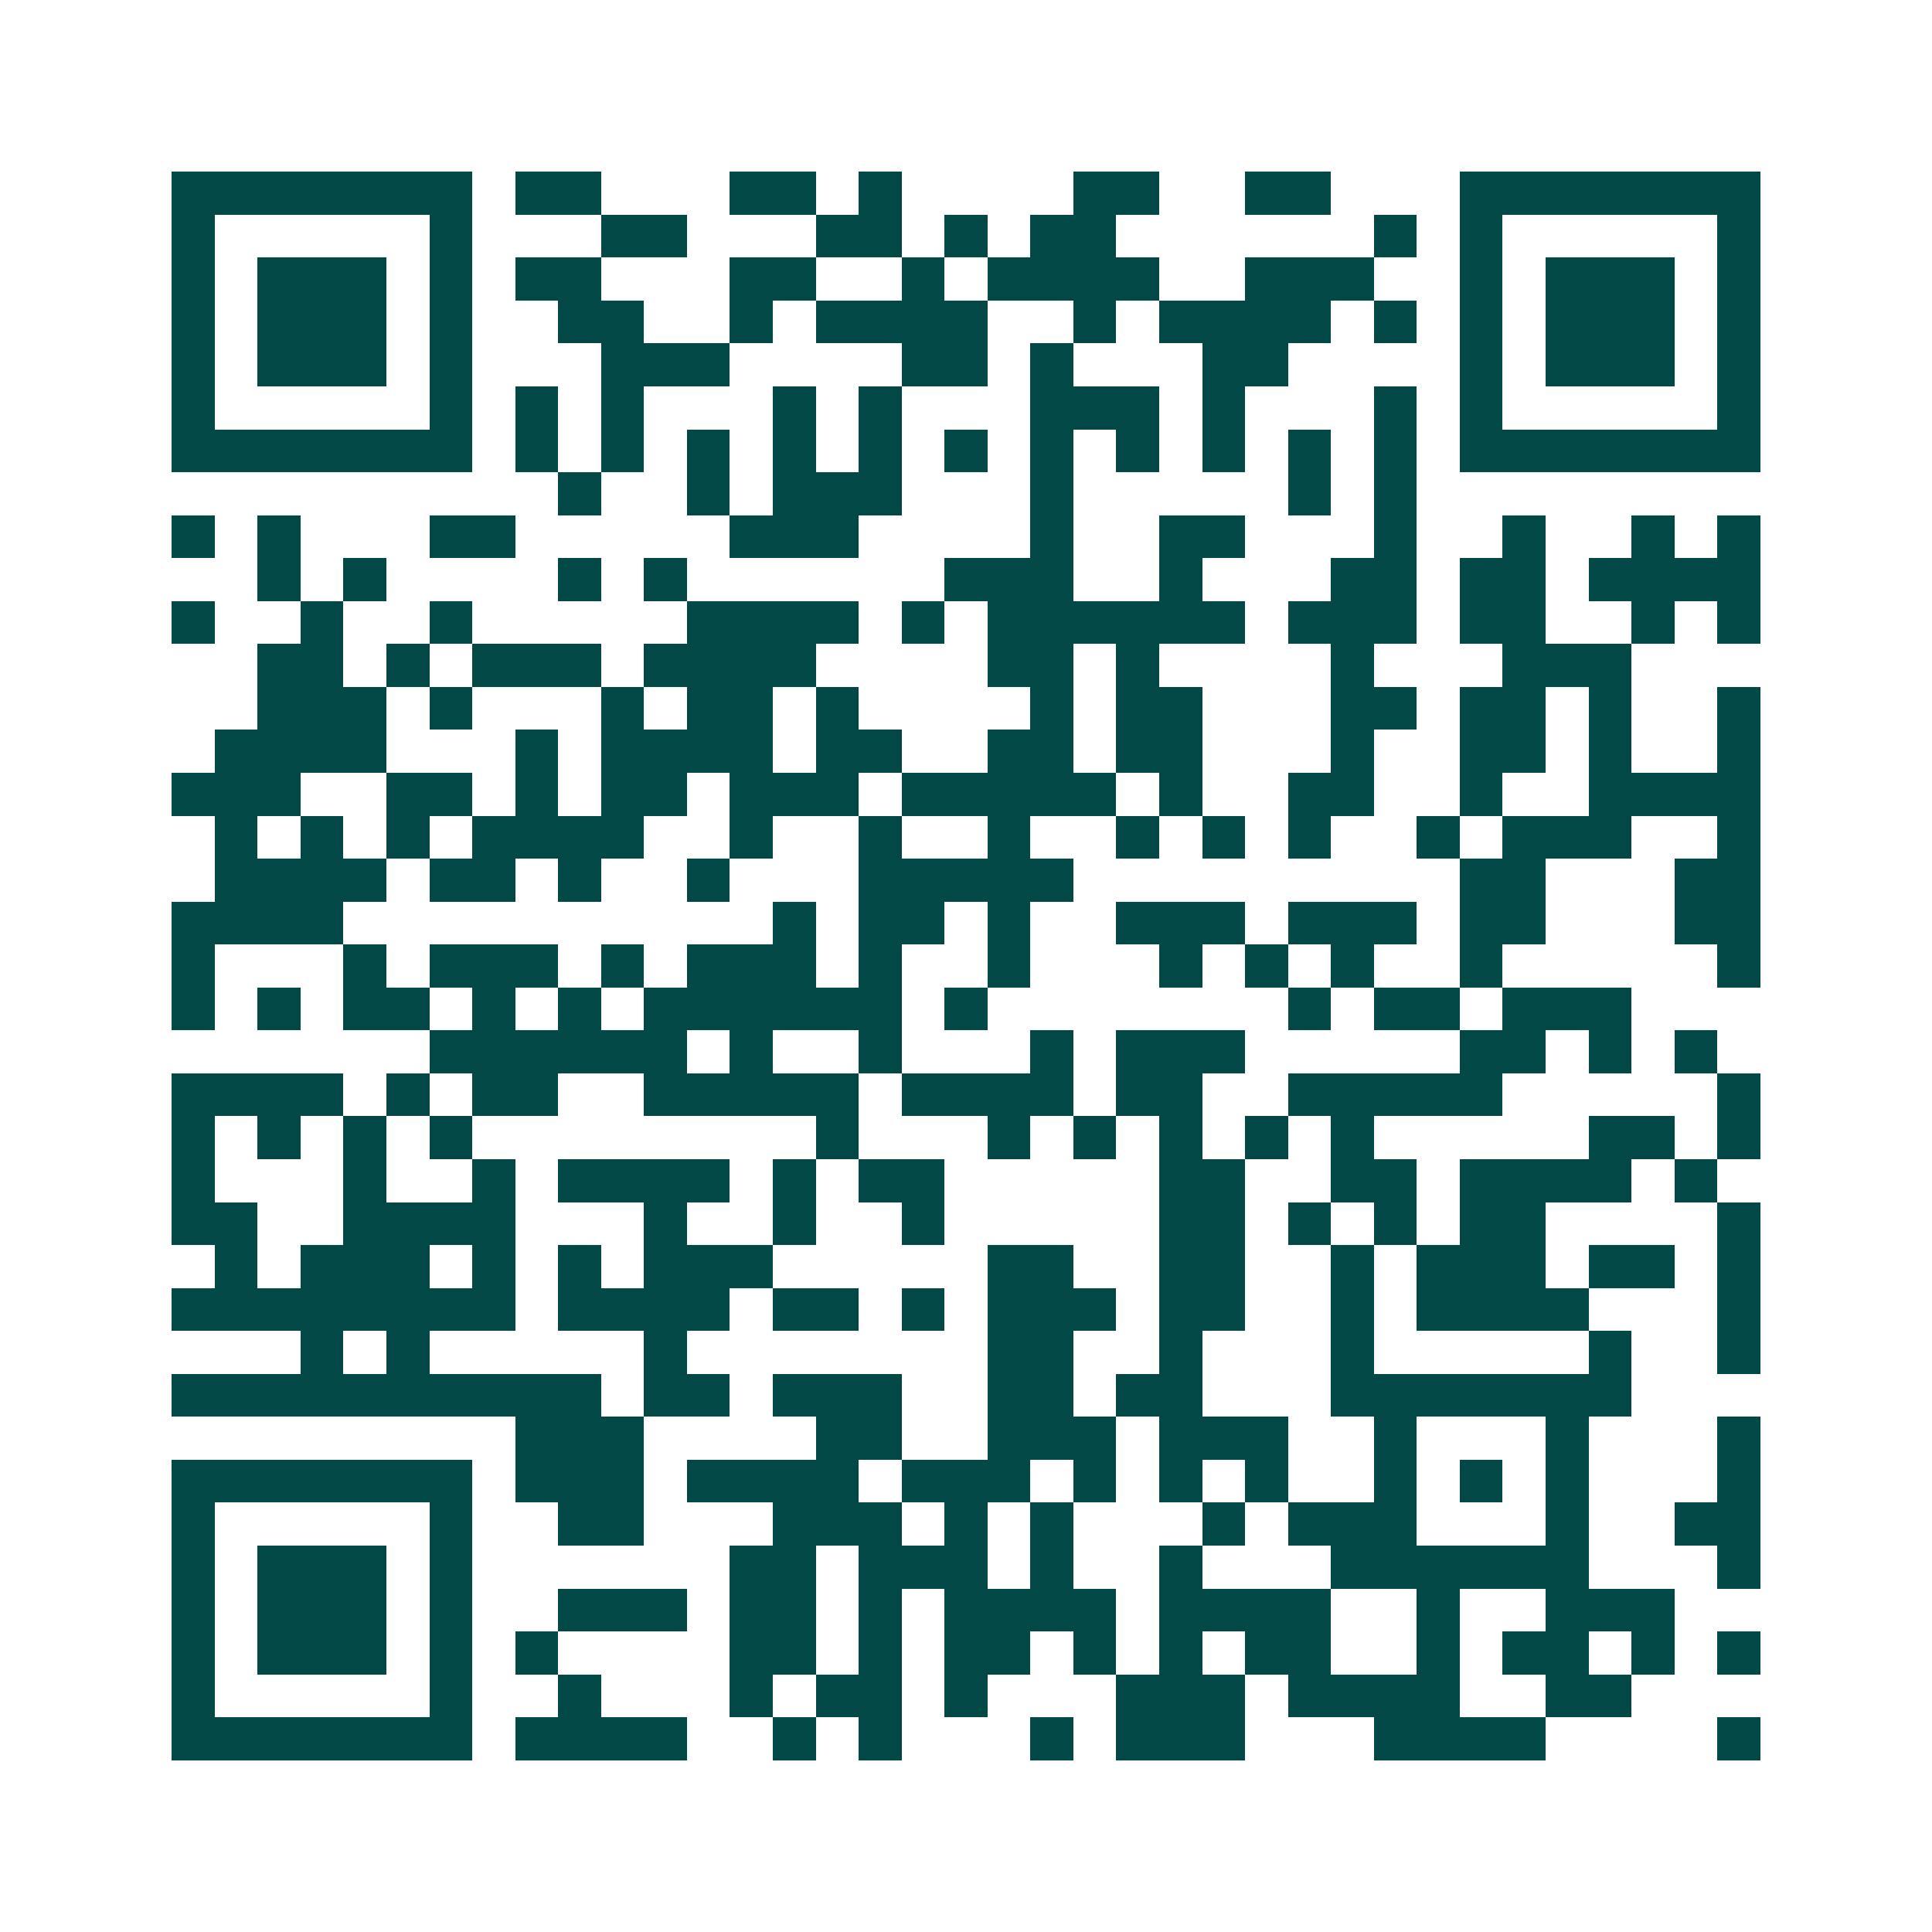 <svg xmlns="http://www.w3.org/2000/svg" width="200" height="200" viewBox="0 0 45 45" shape-rendering="crispEdges"><path fill="#ffffff" d="M0 0h45v45H0z"/><path stroke="#014847" d="M4 4.5h7m1 0h2m3 0h2m1 0h1m4 0h2m2 0h2m3 0h7M4 5.5h1m5 0h1m3 0h2m3 0h2m1 0h1m1 0h2m6 0h1m1 0h1m5 0h1M4 6.5h1m1 0h3m1 0h1m1 0h2m3 0h2m2 0h1m1 0h4m2 0h3m2 0h1m1 0h3m1 0h1M4 7.5h1m1 0h3m1 0h1m2 0h2m2 0h1m1 0h4m2 0h1m1 0h4m1 0h1m1 0h1m1 0h3m1 0h1M4 8.5h1m1 0h3m1 0h1m3 0h3m4 0h2m1 0h1m3 0h2m4 0h1m1 0h3m1 0h1M4 9.5h1m5 0h1m1 0h1m1 0h1m3 0h1m1 0h1m3 0h3m1 0h1m3 0h1m1 0h1m5 0h1M4 10.5h7m1 0h1m1 0h1m1 0h1m1 0h1m1 0h1m1 0h1m1 0h1m1 0h1m1 0h1m1 0h1m1 0h1m1 0h7M13 11.5h1m2 0h1m1 0h3m3 0h1m5 0h1m1 0h1M4 12.5h1m1 0h1m3 0h2m5 0h3m4 0h1m2 0h2m3 0h1m2 0h1m2 0h1m1 0h1M6 13.5h1m1 0h1m4 0h1m1 0h1m6 0h3m2 0h1m3 0h2m1 0h2m1 0h4M4 14.5h1m2 0h1m2 0h1m5 0h4m1 0h1m1 0h6m1 0h3m1 0h2m2 0h1m1 0h1M6 15.5h2m1 0h1m1 0h3m1 0h4m4 0h2m1 0h1m4 0h1m3 0h3M6 16.5h3m1 0h1m3 0h1m1 0h2m1 0h1m4 0h1m1 0h2m3 0h2m1 0h2m1 0h1m2 0h1M5 17.5h4m3 0h1m1 0h4m1 0h2m2 0h2m1 0h2m3 0h1m2 0h2m1 0h1m2 0h1M4 18.5h3m2 0h2m1 0h1m1 0h2m1 0h3m1 0h5m1 0h1m2 0h2m2 0h1m2 0h4M5 19.5h1m1 0h1m1 0h1m1 0h4m2 0h1m2 0h1m2 0h1m2 0h1m1 0h1m1 0h1m2 0h1m1 0h3m2 0h1M5 20.5h4m1 0h2m1 0h1m2 0h1m3 0h5m9 0h2m3 0h2M4 21.5h4m10 0h1m1 0h2m1 0h1m2 0h3m1 0h3m1 0h2m3 0h2M4 22.5h1m3 0h1m1 0h3m1 0h1m1 0h3m1 0h1m2 0h1m3 0h1m1 0h1m1 0h1m2 0h1m5 0h1M4 23.5h1m1 0h1m1 0h2m1 0h1m1 0h1m1 0h6m1 0h1m7 0h1m1 0h2m1 0h3M10 24.5h6m1 0h1m2 0h1m3 0h1m1 0h3m5 0h2m1 0h1m1 0h1M4 25.5h4m1 0h1m1 0h2m2 0h5m1 0h4m1 0h2m2 0h5m5 0h1M4 26.5h1m1 0h1m1 0h1m1 0h1m8 0h1m3 0h1m1 0h1m1 0h1m1 0h1m1 0h1m5 0h2m1 0h1M4 27.5h1m3 0h1m2 0h1m1 0h4m1 0h1m1 0h2m5 0h2m2 0h2m1 0h4m1 0h1M4 28.5h2m2 0h4m3 0h1m2 0h1m2 0h1m5 0h2m1 0h1m1 0h1m1 0h2m4 0h1M5 29.5h1m1 0h3m1 0h1m1 0h1m1 0h3m5 0h2m2 0h2m2 0h1m1 0h3m1 0h2m1 0h1M4 30.5h8m1 0h4m1 0h2m1 0h1m1 0h3m1 0h2m2 0h1m1 0h4m3 0h1M7 31.5h1m1 0h1m5 0h1m7 0h2m2 0h1m3 0h1m5 0h1m2 0h1M4 32.5h10m1 0h2m1 0h3m2 0h2m1 0h2m3 0h7M12 33.5h3m4 0h2m2 0h3m1 0h3m2 0h1m3 0h1m3 0h1M4 34.5h7m1 0h3m1 0h4m1 0h3m1 0h1m1 0h1m1 0h1m2 0h1m1 0h1m1 0h1m3 0h1M4 35.5h1m5 0h1m2 0h2m3 0h3m1 0h1m1 0h1m3 0h1m1 0h3m3 0h1m2 0h2M4 36.5h1m1 0h3m1 0h1m6 0h2m1 0h3m1 0h1m2 0h1m3 0h6m3 0h1M4 37.5h1m1 0h3m1 0h1m2 0h3m1 0h2m1 0h1m1 0h4m1 0h4m2 0h1m2 0h3M4 38.5h1m1 0h3m1 0h1m1 0h1m4 0h2m1 0h1m1 0h2m1 0h1m1 0h1m1 0h2m2 0h1m1 0h2m1 0h1m1 0h1M4 39.5h1m5 0h1m2 0h1m3 0h1m1 0h2m1 0h1m3 0h3m1 0h4m2 0h2M4 40.5h7m1 0h4m2 0h1m1 0h1m3 0h1m1 0h3m3 0h4m4 0h1"/></svg>
